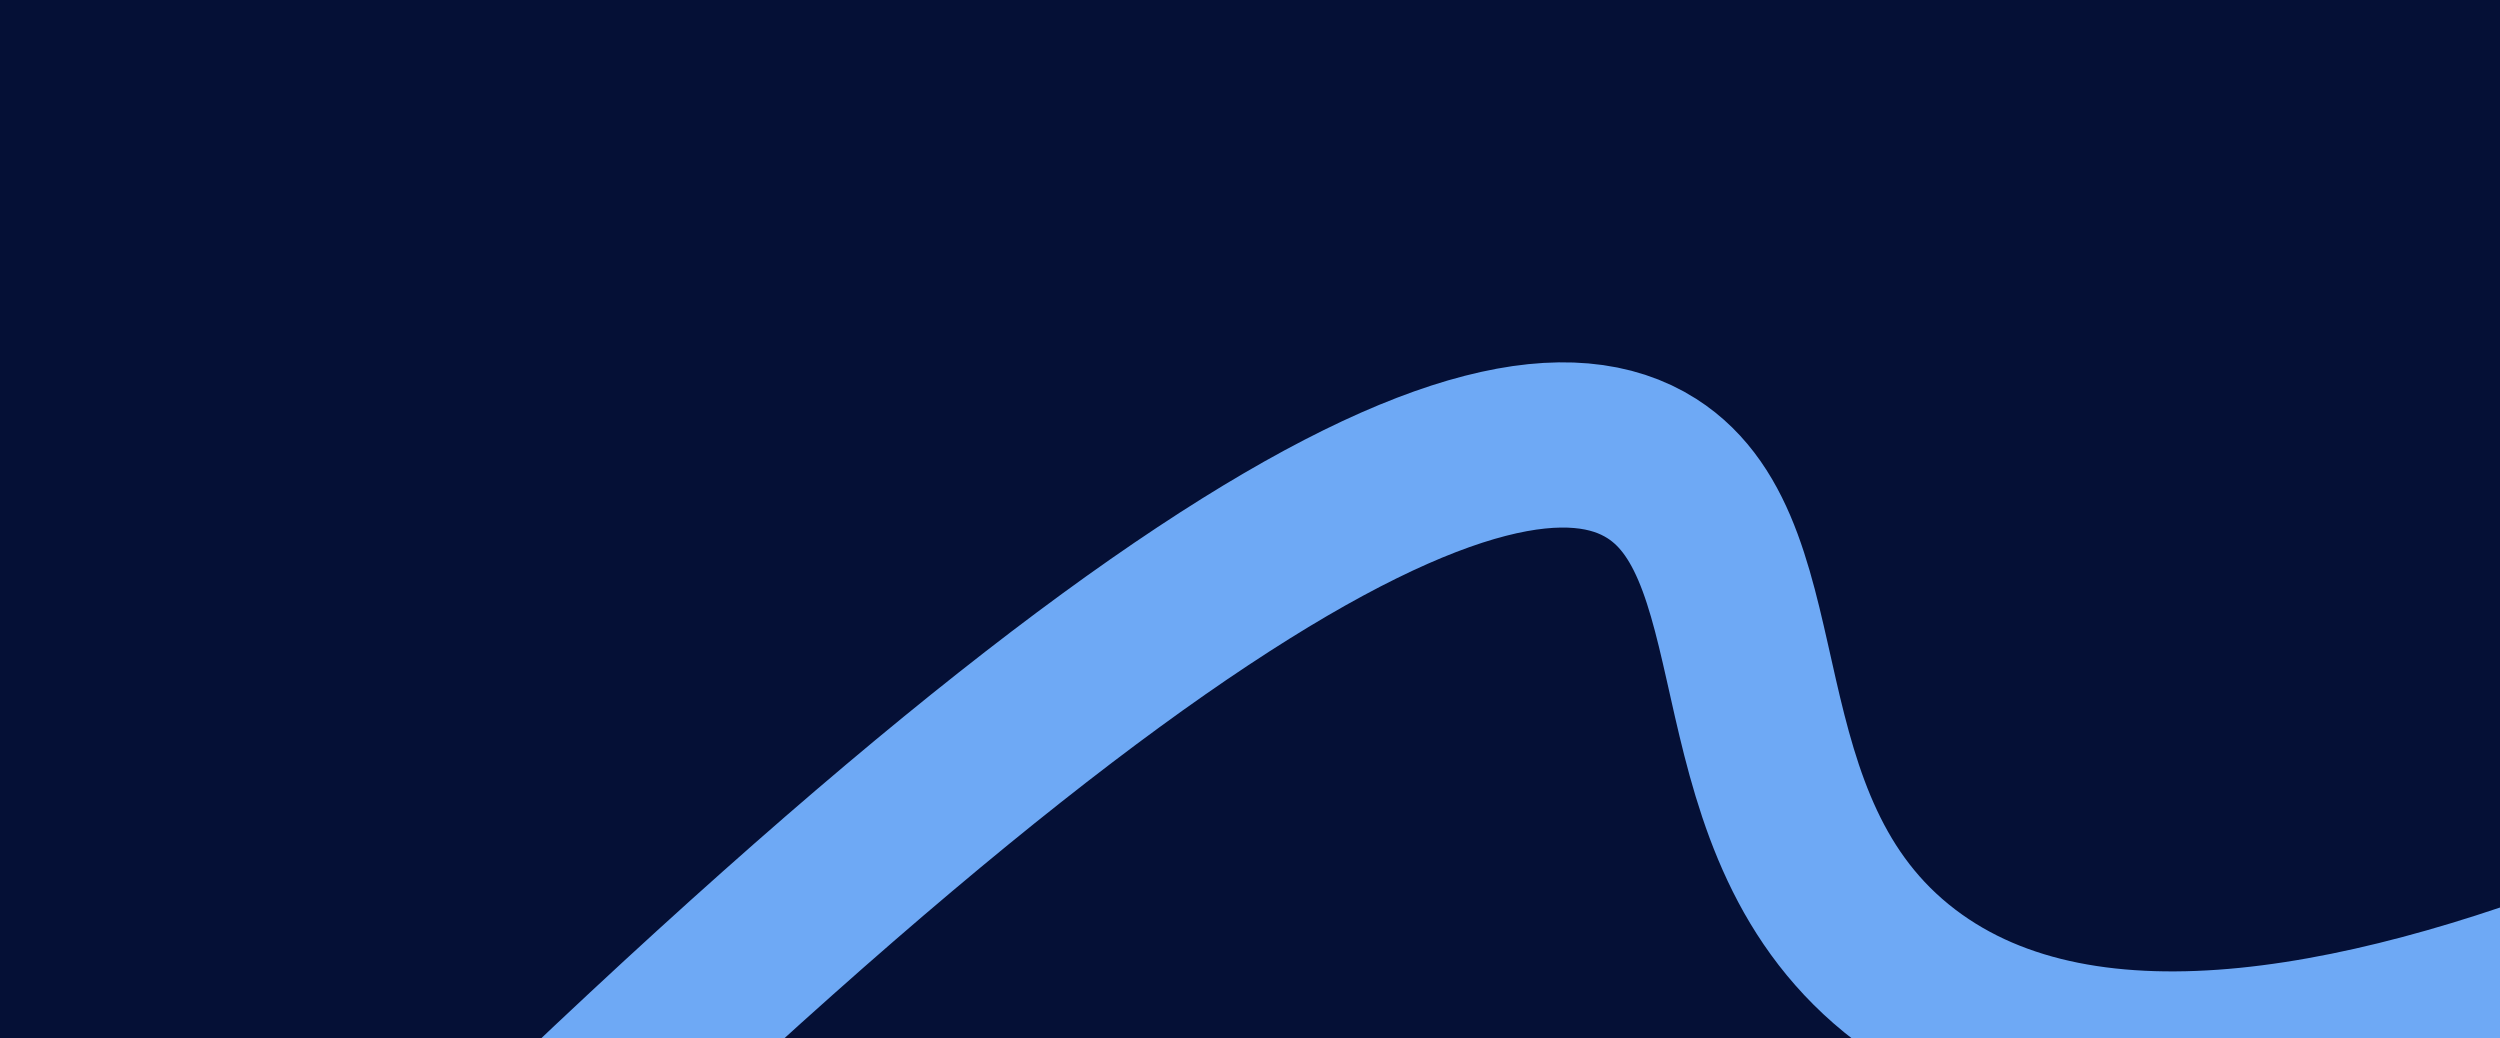 <?xml version="1.0" encoding="UTF-8"?>
<svg xmlns="http://www.w3.org/2000/svg" width="1440" height="598" viewBox="0 0 1440 598" fill="none">
  <g clip-path="url(#clip0_1101_2986)">
    <g clip-path="url(#clip1_1101_2986)">
      <rect width="1441" height="598" fill="#051036"></rect>
      <path d="M1528.24 540.605C1374.29 603.208 1203.24 642.217 1097.51 561.828C985.31 476.518 1028.08 318.636 951.402 269.838C861.217 212.44 633.772 323.748 106 869.332" stroke="#6EA9F5" stroke-width="95.17" stroke-miterlimit="10"></path>
    </g>
  </g>
  <defs>
    <clipPath id="clip0_1101_2986">
      <rect width="1440" height="598" fill="white"></rect>
    </clipPath>
    <clipPath id="clip1_1101_2986">
      <rect width="1441" height="598" fill="white"></rect>
    </clipPath>
  </defs>
</svg>
